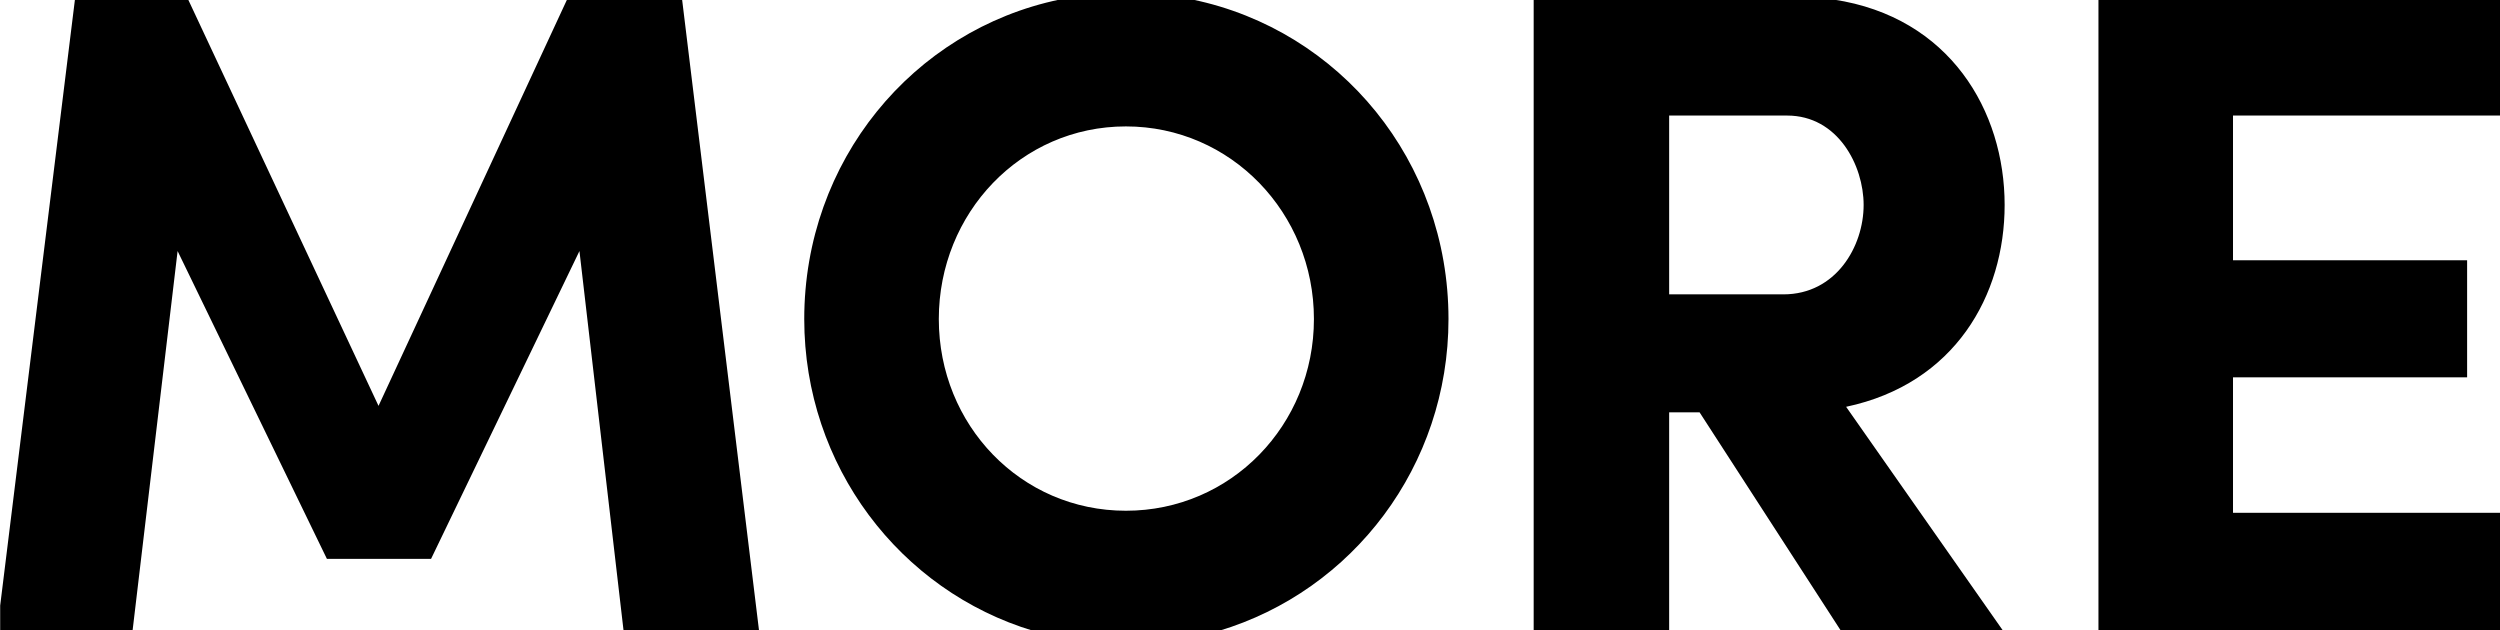 <svg width="1440" height="363" viewBox="0 0 1440 363" fill="none" xmlns="http://www.w3.org/2000/svg">
<path fill-rule="evenodd" clip-rule="evenodd" d="M1208.71 -0.258H1440.17V15.099H1440V66.559H1286.21V149.907H1421.06V217.329H1286.21V295.367H1440V363.406H1208.71V-0.258ZM883.396 -0.258H1056.15C1123.13 9.812 1154.67 63.934 1154.67 118.055C1154.67 170.081 1126.01 221.045 1063.36 234.317L1153.83 363.406H1060.42L978.954 237.502H961.435V363.406H883.396V-0.258ZM610.357 -0.258H686.866C771.973 17.406 834.329 92.892 834.329 183.765C834.329 268.292 779.26 340.303 701.991 363.406H595.292C518.316 340.303 463.246 268.292 463.246 183.765C463.246 92.892 525.603 17.406 610.357 -0.258ZM326.617 -0.258H392.891L437.227 363.406H359.191L333.76 144.598L248.289 321.911H188.3L102.298 144.598L76.338 363.406H0.101V348.813L43.165 -0.258H108.387L218.029 233.786L326.617 -0.258ZM540.754 183.765C540.754 122.714 588.003 72.812 648.523 72.812C709.042 72.812 756.821 122.714 756.821 183.765C756.821 244.816 709.042 294.188 648.523 294.188C588.003 294.188 540.754 244.816 540.754 183.765ZM1073.45 118.055C1073.45 95.227 1058.59 66.559 1029.39 66.559H961.435V169.55H1027.26C1057.52 169.55 1073.45 141.944 1073.45 118.055Z" fill="black"/>
</svg>
